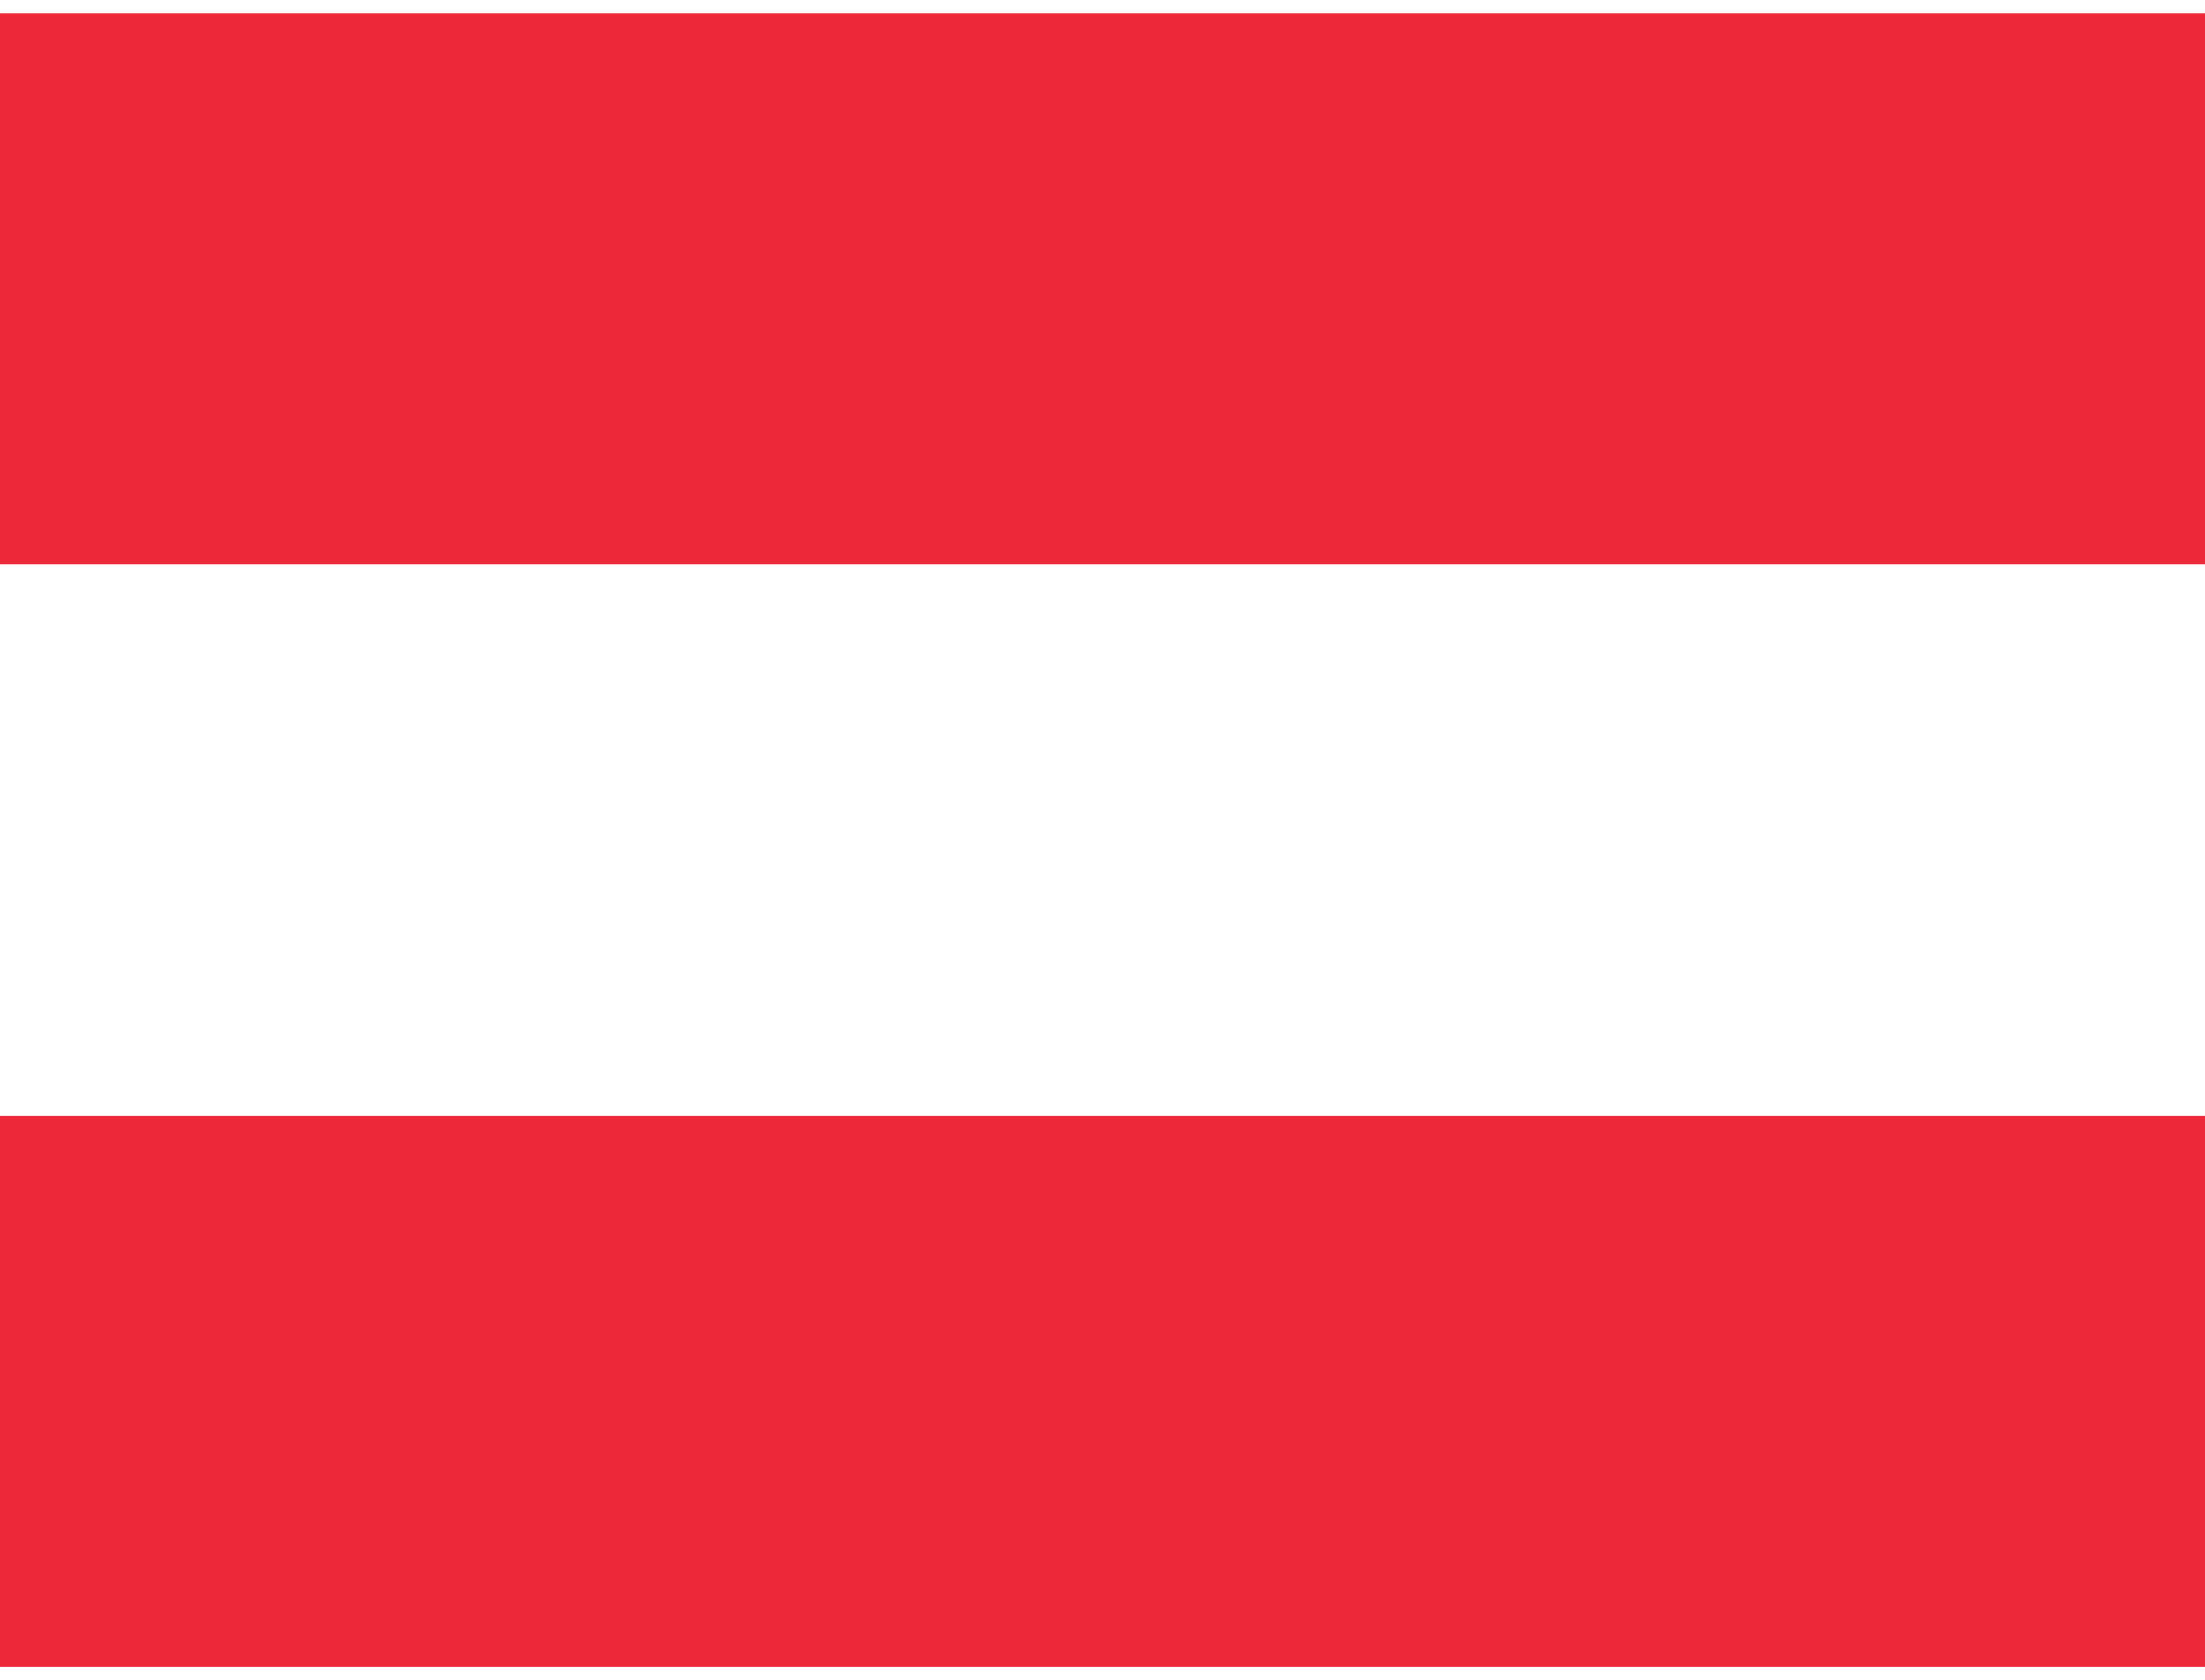 <svg xmlns="http://www.w3.org/2000/svg" id="RsP3w82rVv_1031" viewBox="0 0 640 480" height="16" width="21">
  <g fill-rule="evenodd">
    <path fill="#fff" d="M640 480H0V0h640z"></path>
    <path fill="#ed2939" d="M640 480H0V320h640zm0-319.9H0V.1h640z"></path>
  </g>
</svg>